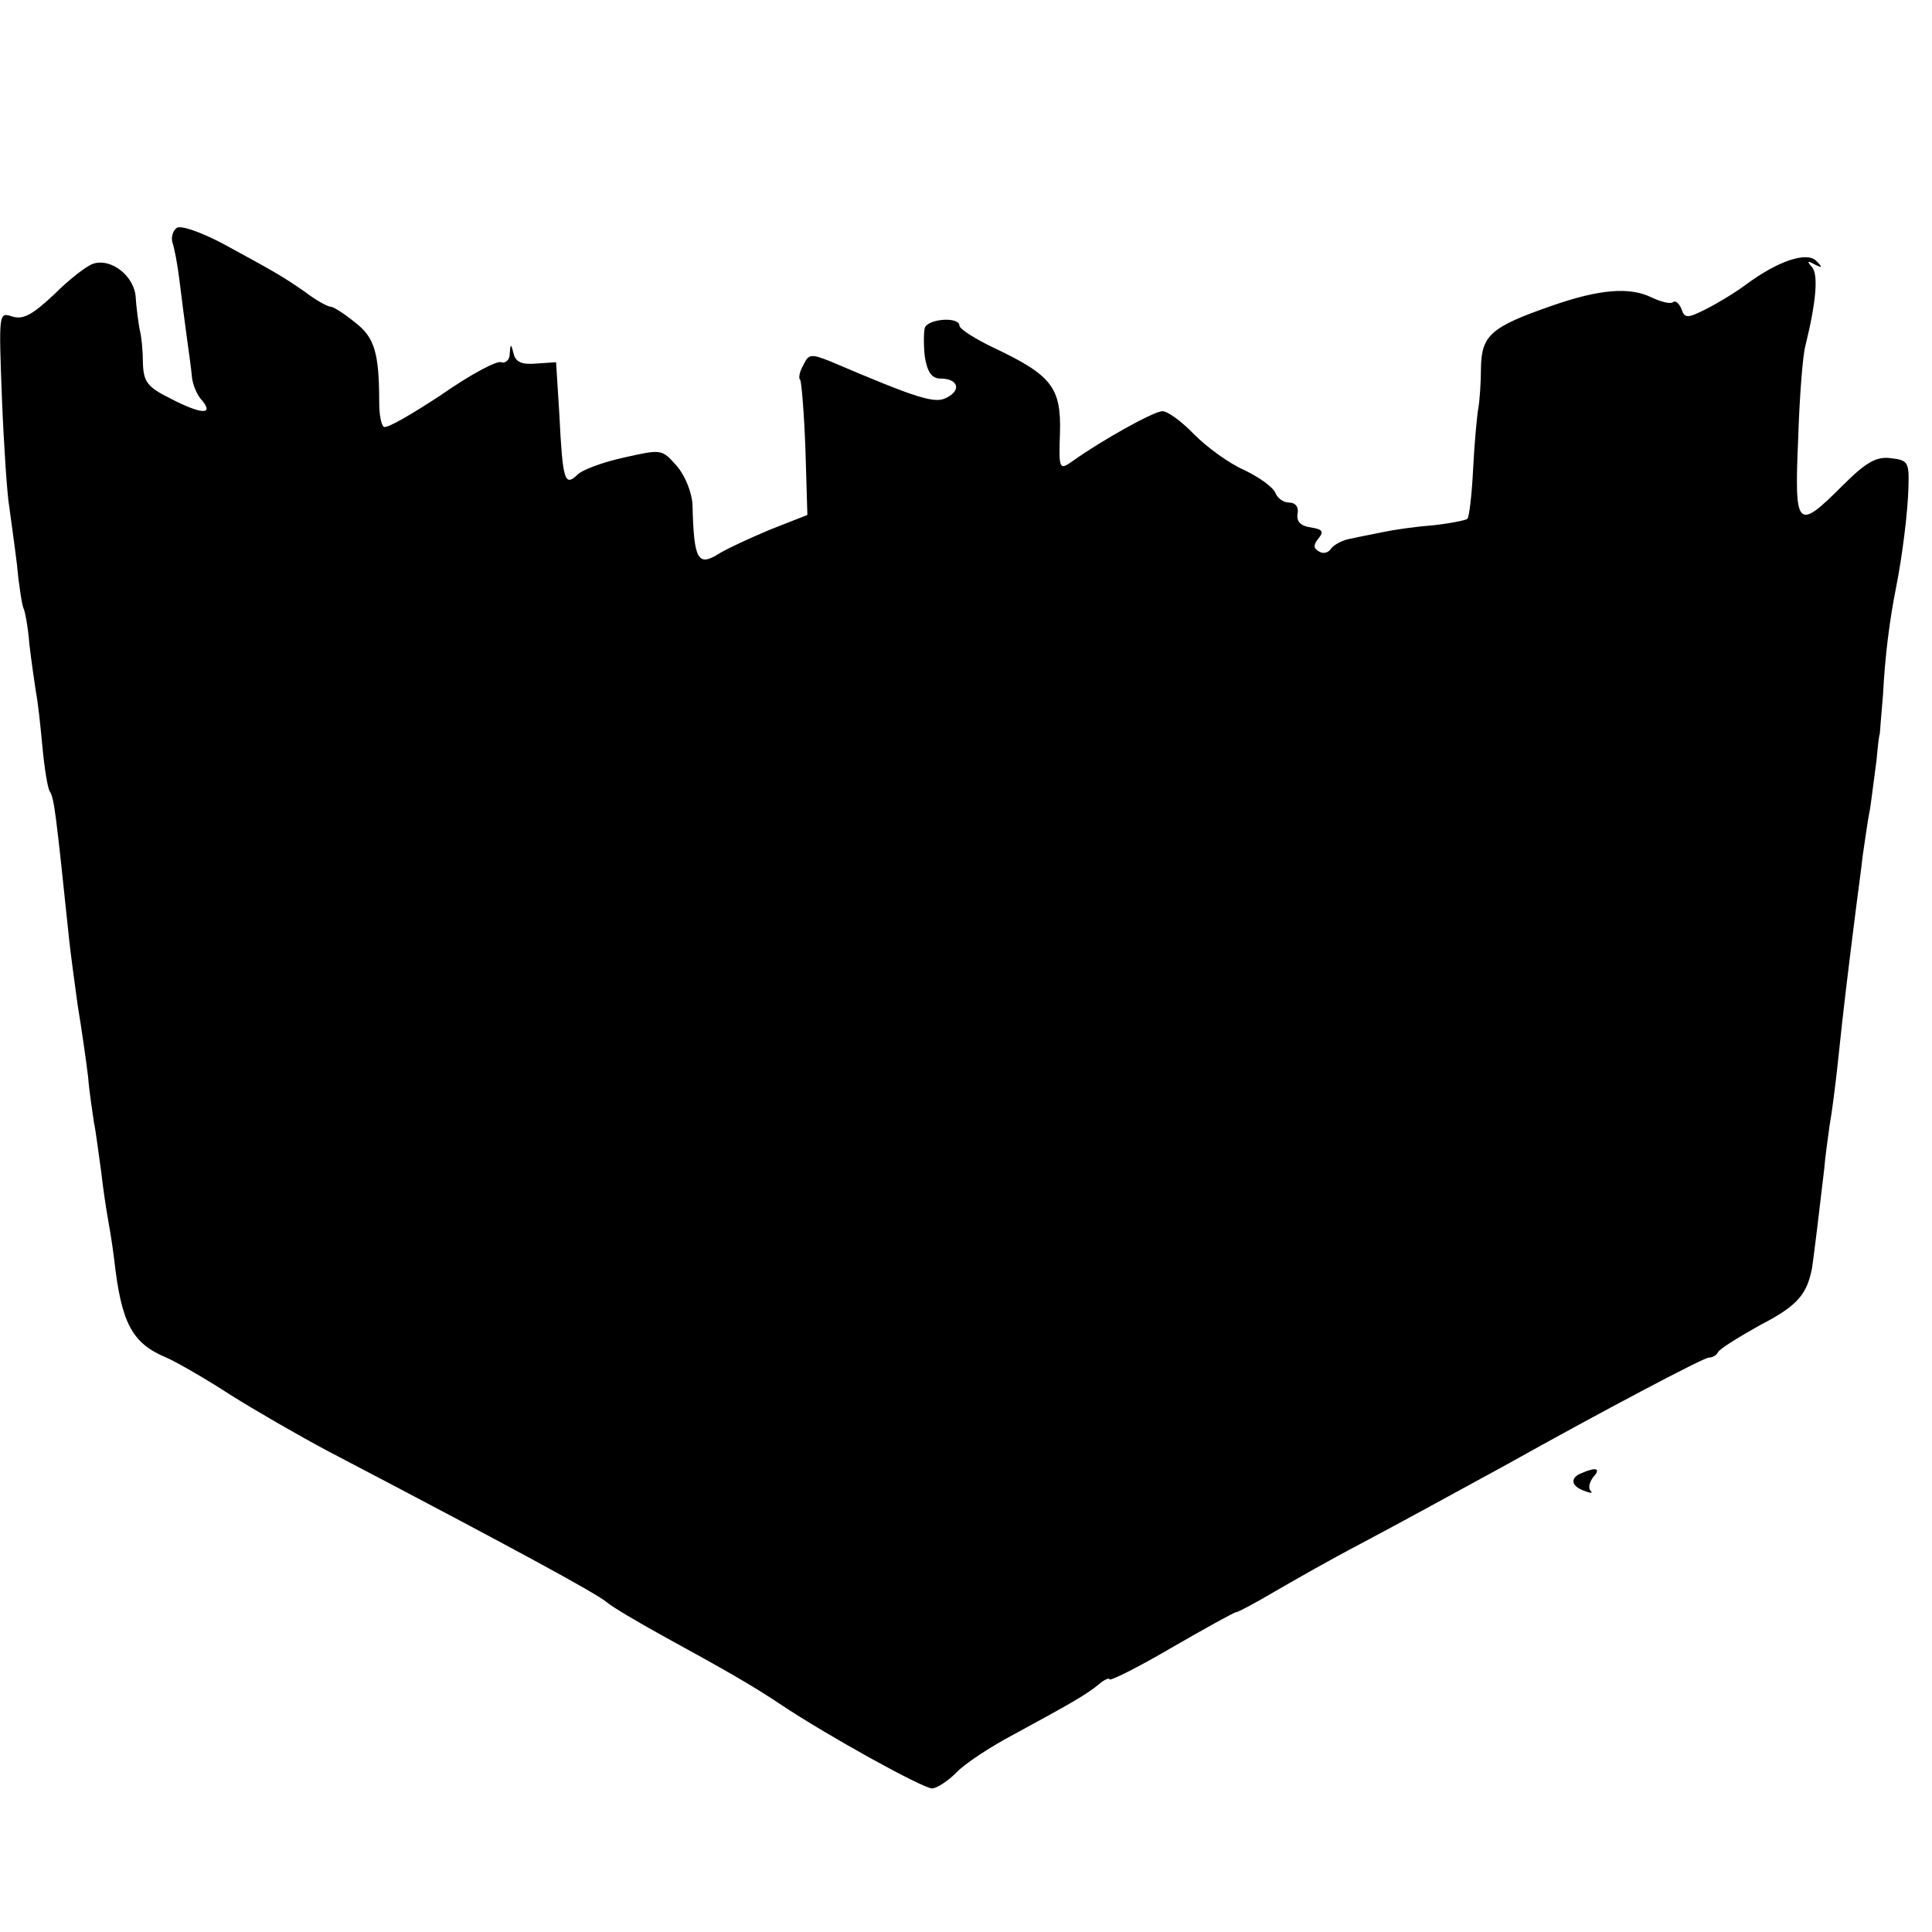<?xml version="1.0" standalone="no"?>
<!DOCTYPE svg PUBLIC "-//W3C//DTD SVG 20010904//EN"
 "http://www.w3.org/TR/2001/REC-SVG-20010904/DTD/svg10.dtd">
<svg version="1.0" xmlns="http://www.w3.org/2000/svg"
 width="296pt" height="296pt" viewBox="0 0 296 296"
 preserveAspectRatio="xMidYMid meet">
<g transform="translate(0,296) scale(0.1,-0.1)"
fill="#000000" stroke="none">
<path d="M271 2611 c-6 -4 -9 -14 -7 -22 3 -8 8 -34 11 -59 3 -25 8 -63 11
-85 3 -22 7 -50 8 -62 1 -12 8 -29 16 -37 18 -22 -2 -21 -50 4 -34 17 -40 25
-41 53 0 17 -2 41 -5 52 -2 11 -5 33 -6 48 -1 33 -37 62 -65 53 -10 -3 -37
-24 -60 -47 -33 -31 -47 -39 -64 -34 -21 7 -21 7 -16 -126 3 -74 8 -147 11
-164 2 -16 8 -57 12 -90 3 -33 8 -63 10 -67 2 -3 7 -28 9 -55 3 -26 8 -59 10
-73 3 -14 7 -52 10 -84 3 -33 8 -63 11 -68 7 -11 9 -27 30 -228 2 -19 8 -64
13 -100 6 -36 13 -85 16 -110 2 -25 7 -56 9 -70 3 -14 7 -47 11 -75 3 -27 8
-59 10 -70 2 -11 7 -40 10 -65 11 -97 27 -128 80 -150 16 -7 61 -33 98 -57 38
-24 104 -62 149 -86 298 -156 411 -218 428 -232 8 -7 47 -30 85 -51 102 -56
137 -76 182 -106 72 -48 217 -128 231 -128 7 0 24 11 37 24 13 14 53 40 87 58
92 50 111 61 131 77 9 8 17 11 17 8 0 -3 43 18 94 48 52 30 97 55 100 55 3 0
29 14 58 31 29 17 89 51 133 74 75 40 104 56 223 121 145 81 302 164 310 164
6 0 12 4 14 8 2 5 31 23 65 42 56 29 71 46 79 86 2 11 14 110 19 154 1 14 5
43 8 65 4 22 9 63 12 90 11 105 16 142 25 215 5 41 12 91 14 110 3 19 7 51 11
70 3 20 7 54 10 75 2 22 4 40 5 40 0 0 2 27 5 61 3 59 10 114 20 164 10 51 18
116 19 155 1 37 -1 40 -27 43 -22 3 -38 -6 -74 -42 -70 -70 -74 -66 -68 72 2
64 7 128 11 142 17 69 20 110 10 121 -8 9 -7 10 4 4 12 -6 13 -5 3 5 -14 15
-58 1 -108 -36 -16 -12 -44 -29 -62 -38 -28 -14 -32 -14 -37 1 -4 9 -9 13 -13
10 -3 -3 -17 0 -32 7 -34 17 -81 13 -155 -13 -92 -32 -106 -45 -107 -94 0 -23
-2 -51 -4 -62 -2 -11 -6 -53 -8 -93 -2 -40 -6 -75 -9 -77 -2 -2 -26 -7 -54
-10 -27 -2 -60 -7 -74 -10 -14 -3 -36 -7 -49 -10 -14 -2 -28 -10 -32 -16 -4
-6 -12 -8 -18 -4 -9 5 -9 10 -1 20 9 11 6 14 -12 17 -15 2 -22 9 -20 21 2 10
-3 17 -13 17 -9 0 -18 7 -21 15 -4 9 -25 24 -48 35 -23 10 -57 35 -76 54 -19
20 -41 36 -49 36 -13 0 -92 -44 -137 -76 -21 -15 -22 -14 -20 43 2 69 -13 88
-99 129 -30 14 -55 30 -55 35 0 14 -47 11 -53 -3 -2 -7 -2 -28 0 -45 4 -24 11
-33 24 -33 26 0 33 -17 10 -29 -18 -10 -42 -3 -178 55 -30 12 -34 12 -42 -5
-6 -10 -8 -21 -5 -23 2 -3 6 -51 8 -106 l3 -101 -56 -22 c-31 -13 -66 -29 -79
-37 -33 -21 -39 -10 -41 75 -1 18 -11 44 -24 59 -23 26 -23 26 -81 13 -32 -7
-65 -19 -72 -27 -19 -18 -22 -7 -27 93 l-5 80 -30 -2 c-22 -2 -32 2 -35 15 -4
16 -5 16 -6 0 0 -10 -7 -15 -13 -13 -7 3 -49 -20 -92 -50 -44 -29 -83 -52 -88
-49 -4 3 -7 19 -7 37 0 76 -7 100 -37 123 -16 13 -33 24 -37 24 -5 0 -23 10
-40 23 -36 25 -49 32 -128 75 -31 16 -61 27 -68 23z"/>
<path d="M2423 703 c-18 -7 -16 -20 4 -27 10 -4 14 -4 10 0 -4 4 -2 13 4 21
12 13 5 16 -18 6z"/>
</g>
</svg>
